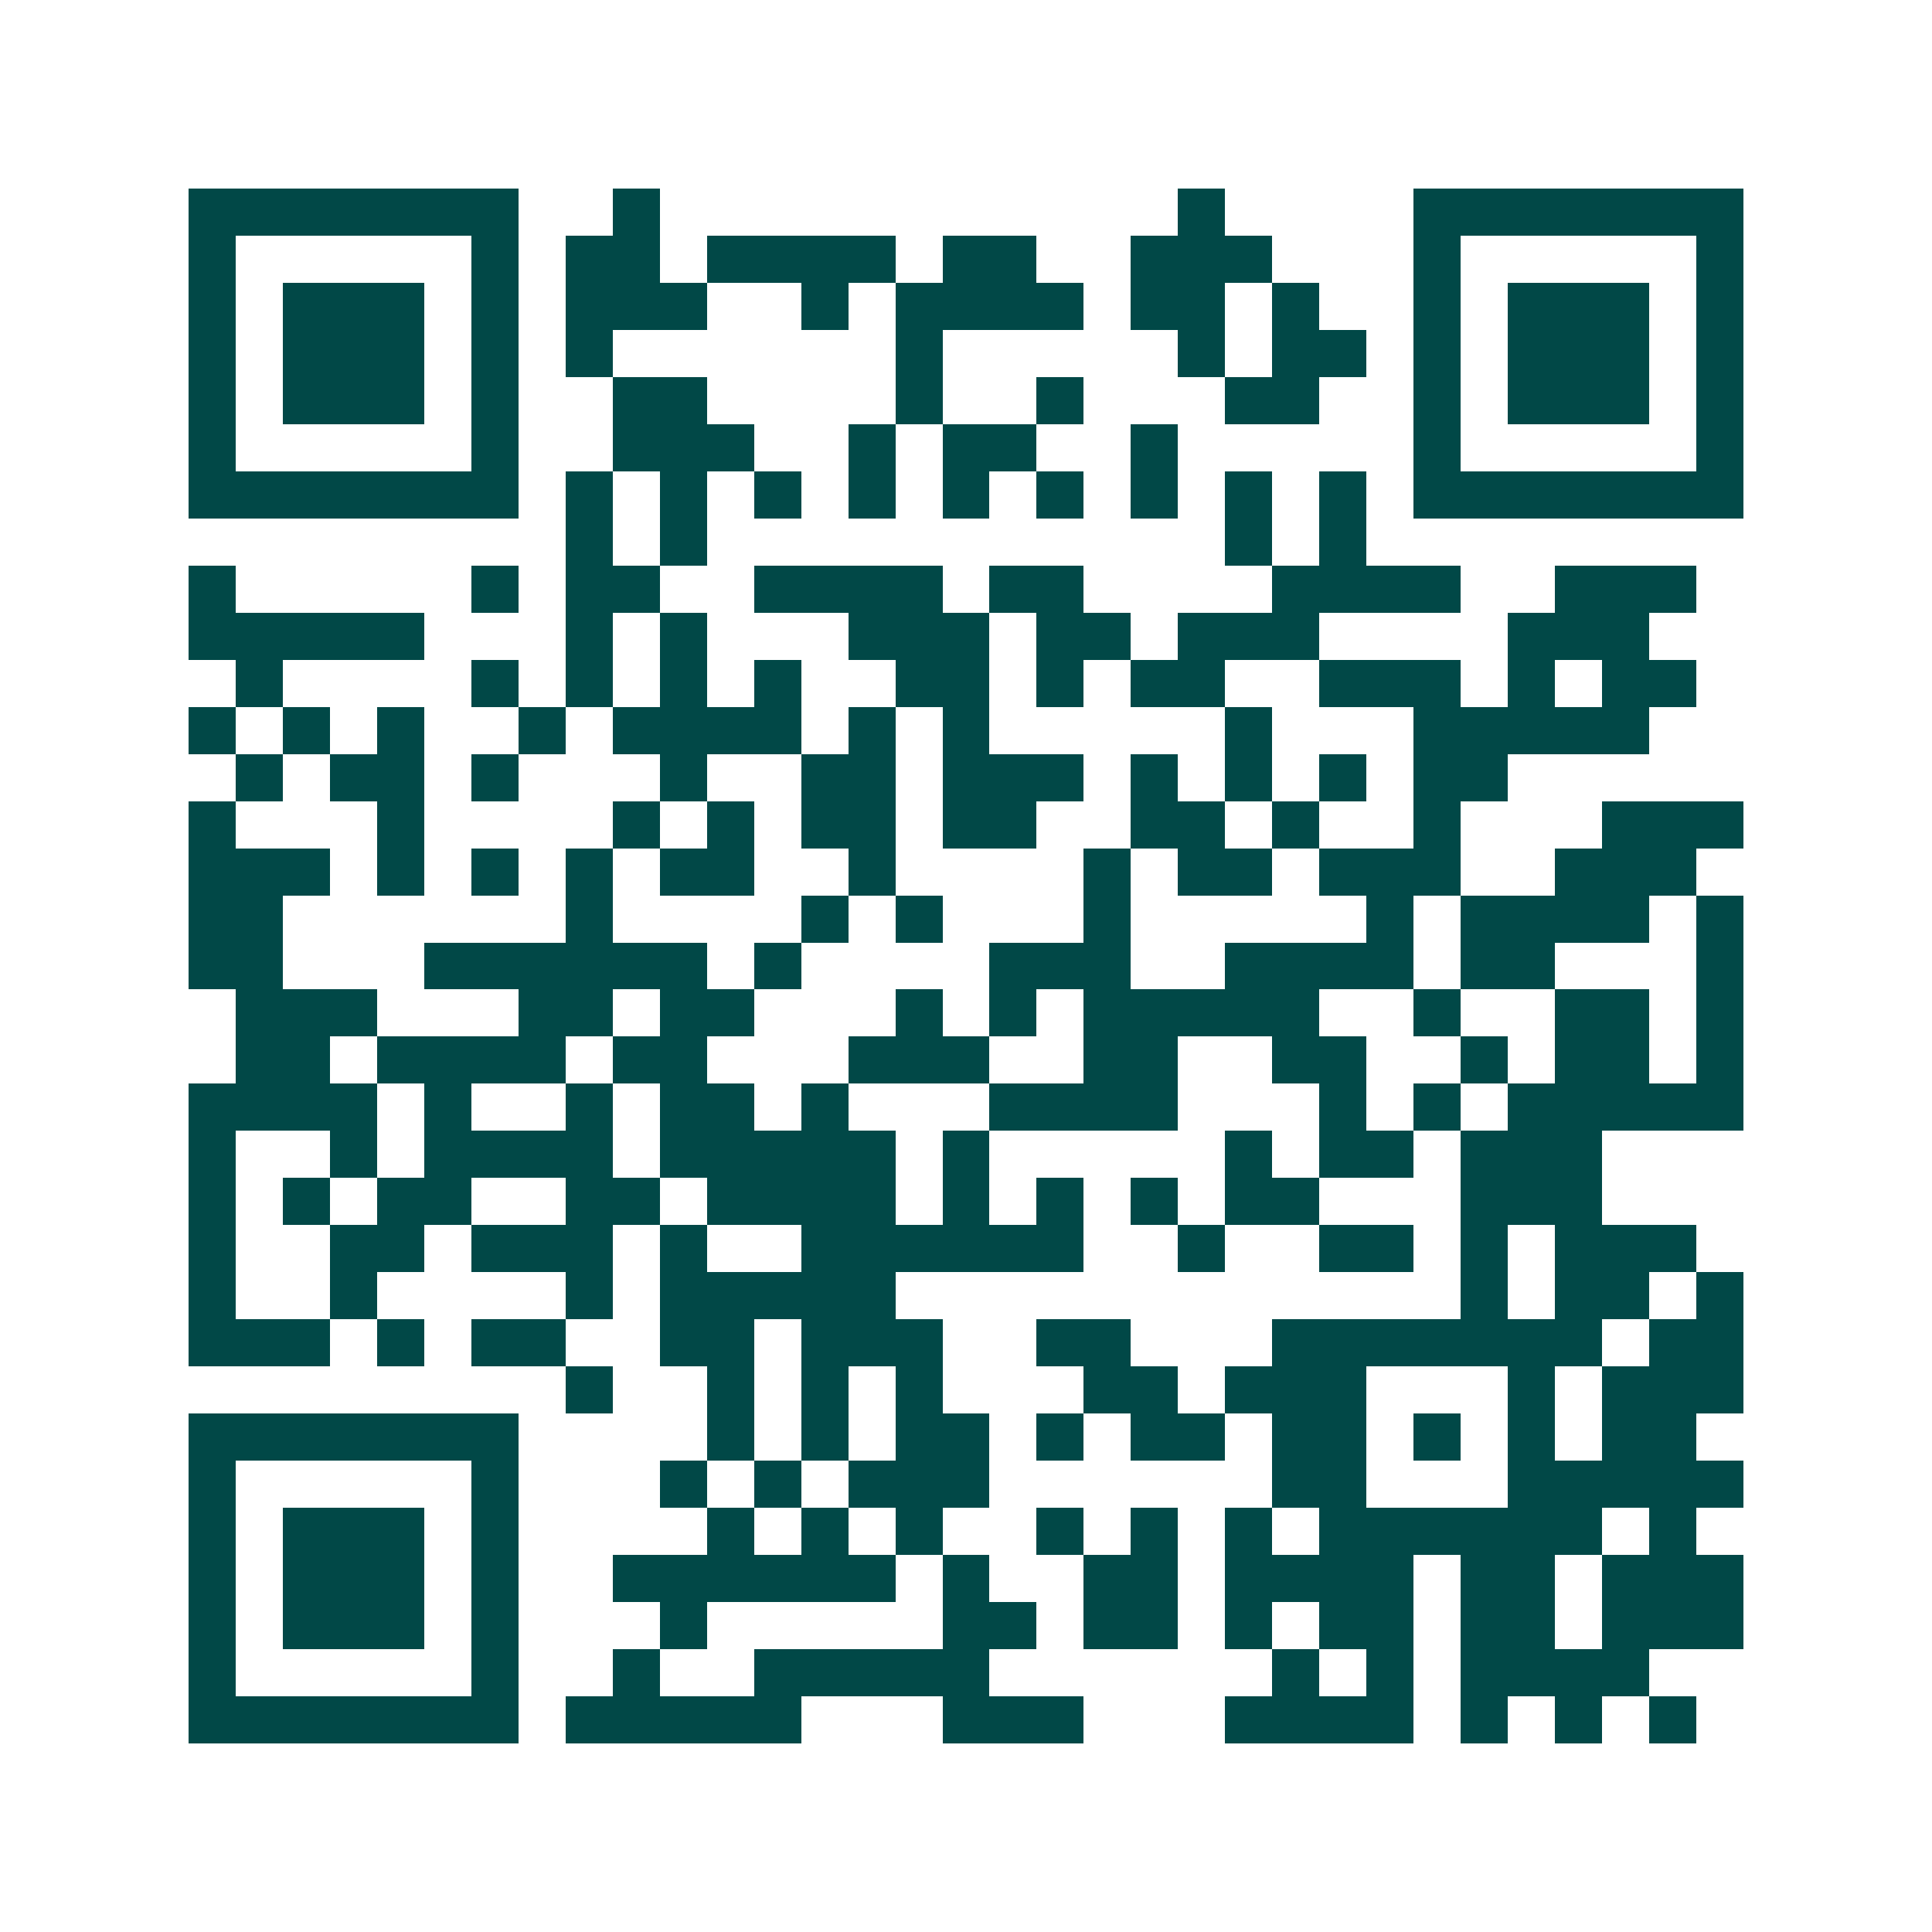 <svg xmlns="http://www.w3.org/2000/svg" width="200" height="200" viewBox="0 0 41 41" shape-rendering="crispEdges"><path fill="#ffffff" d="M0 0h41v41H0z"/><path stroke="#014847" d="M4 4.5h7m2 0h1m11 0h1m4 0h7M4 5.5h1m5 0h1m1 0h2m1 0h4m1 0h2m2 0h3m3 0h1m5 0h1M4 6.5h1m1 0h3m1 0h1m1 0h3m2 0h1m1 0h4m1 0h2m1 0h1m2 0h1m1 0h3m1 0h1M4 7.5h1m1 0h3m1 0h1m1 0h1m6 0h1m5 0h1m1 0h2m1 0h1m1 0h3m1 0h1M4 8.5h1m1 0h3m1 0h1m2 0h2m4 0h1m2 0h1m3 0h2m2 0h1m1 0h3m1 0h1M4 9.5h1m5 0h1m2 0h3m2 0h1m1 0h2m2 0h1m5 0h1m5 0h1M4 10.5h7m1 0h1m1 0h1m1 0h1m1 0h1m1 0h1m1 0h1m1 0h1m1 0h1m1 0h1m1 0h7M12 11.5h1m1 0h1m11 0h1m1 0h1M4 12.5h1m5 0h1m1 0h2m2 0h4m1 0h2m4 0h4m2 0h3M4 13.5h5m3 0h1m1 0h1m3 0h3m1 0h2m1 0h3m4 0h3M5 14.5h1m4 0h1m1 0h1m1 0h1m1 0h1m2 0h2m1 0h1m1 0h2m2 0h3m1 0h1m1 0h2M4 15.5h1m1 0h1m1 0h1m2 0h1m1 0h4m1 0h1m1 0h1m5 0h1m3 0h5M5 16.5h1m1 0h2m1 0h1m3 0h1m2 0h2m1 0h3m1 0h1m1 0h1m1 0h1m1 0h2M4 17.5h1m3 0h1m4 0h1m1 0h1m1 0h2m1 0h2m2 0h2m1 0h1m2 0h1m3 0h3M4 18.5h3m1 0h1m1 0h1m1 0h1m1 0h2m2 0h1m4 0h1m1 0h2m1 0h3m2 0h3M4 19.5h2m6 0h1m4 0h1m1 0h1m3 0h1m5 0h1m1 0h4m1 0h1M4 20.5h2m3 0h6m1 0h1m4 0h3m2 0h4m1 0h2m3 0h1M5 21.5h3m3 0h2m1 0h2m3 0h1m1 0h1m1 0h5m2 0h1m2 0h2m1 0h1M5 22.5h2m1 0h4m1 0h2m3 0h3m2 0h2m2 0h2m2 0h1m1 0h2m1 0h1M4 23.5h4m1 0h1m2 0h1m1 0h2m1 0h1m3 0h4m3 0h1m1 0h1m1 0h5M4 24.5h1m2 0h1m1 0h4m1 0h5m1 0h1m5 0h1m1 0h2m1 0h3M4 25.5h1m1 0h1m1 0h2m2 0h2m1 0h4m1 0h1m1 0h1m1 0h1m1 0h2m3 0h3M4 26.5h1m2 0h2m1 0h3m1 0h1m2 0h6m2 0h1m2 0h2m1 0h1m1 0h3M4 27.5h1m2 0h1m4 0h1m1 0h5m12 0h1m1 0h2m1 0h1M4 28.5h3m1 0h1m1 0h2m2 0h2m1 0h3m2 0h2m3 0h7m1 0h2M12 29.5h1m2 0h1m1 0h1m1 0h1m3 0h2m1 0h3m3 0h1m1 0h3M4 30.5h7m4 0h1m1 0h1m1 0h2m1 0h1m1 0h2m1 0h2m1 0h1m1 0h1m1 0h2M4 31.5h1m5 0h1m3 0h1m1 0h1m1 0h3m6 0h2m3 0h5M4 32.5h1m1 0h3m1 0h1m4 0h1m1 0h1m1 0h1m2 0h1m1 0h1m1 0h1m1 0h6m1 0h1M4 33.5h1m1 0h3m1 0h1m2 0h6m1 0h1m2 0h2m1 0h4m1 0h2m1 0h3M4 34.5h1m1 0h3m1 0h1m3 0h1m5 0h2m1 0h2m1 0h1m1 0h2m1 0h2m1 0h3M4 35.5h1m5 0h1m2 0h1m2 0h5m6 0h1m1 0h1m1 0h4M4 36.5h7m1 0h5m3 0h3m3 0h4m1 0h1m1 0h1m1 0h1"/></svg>
